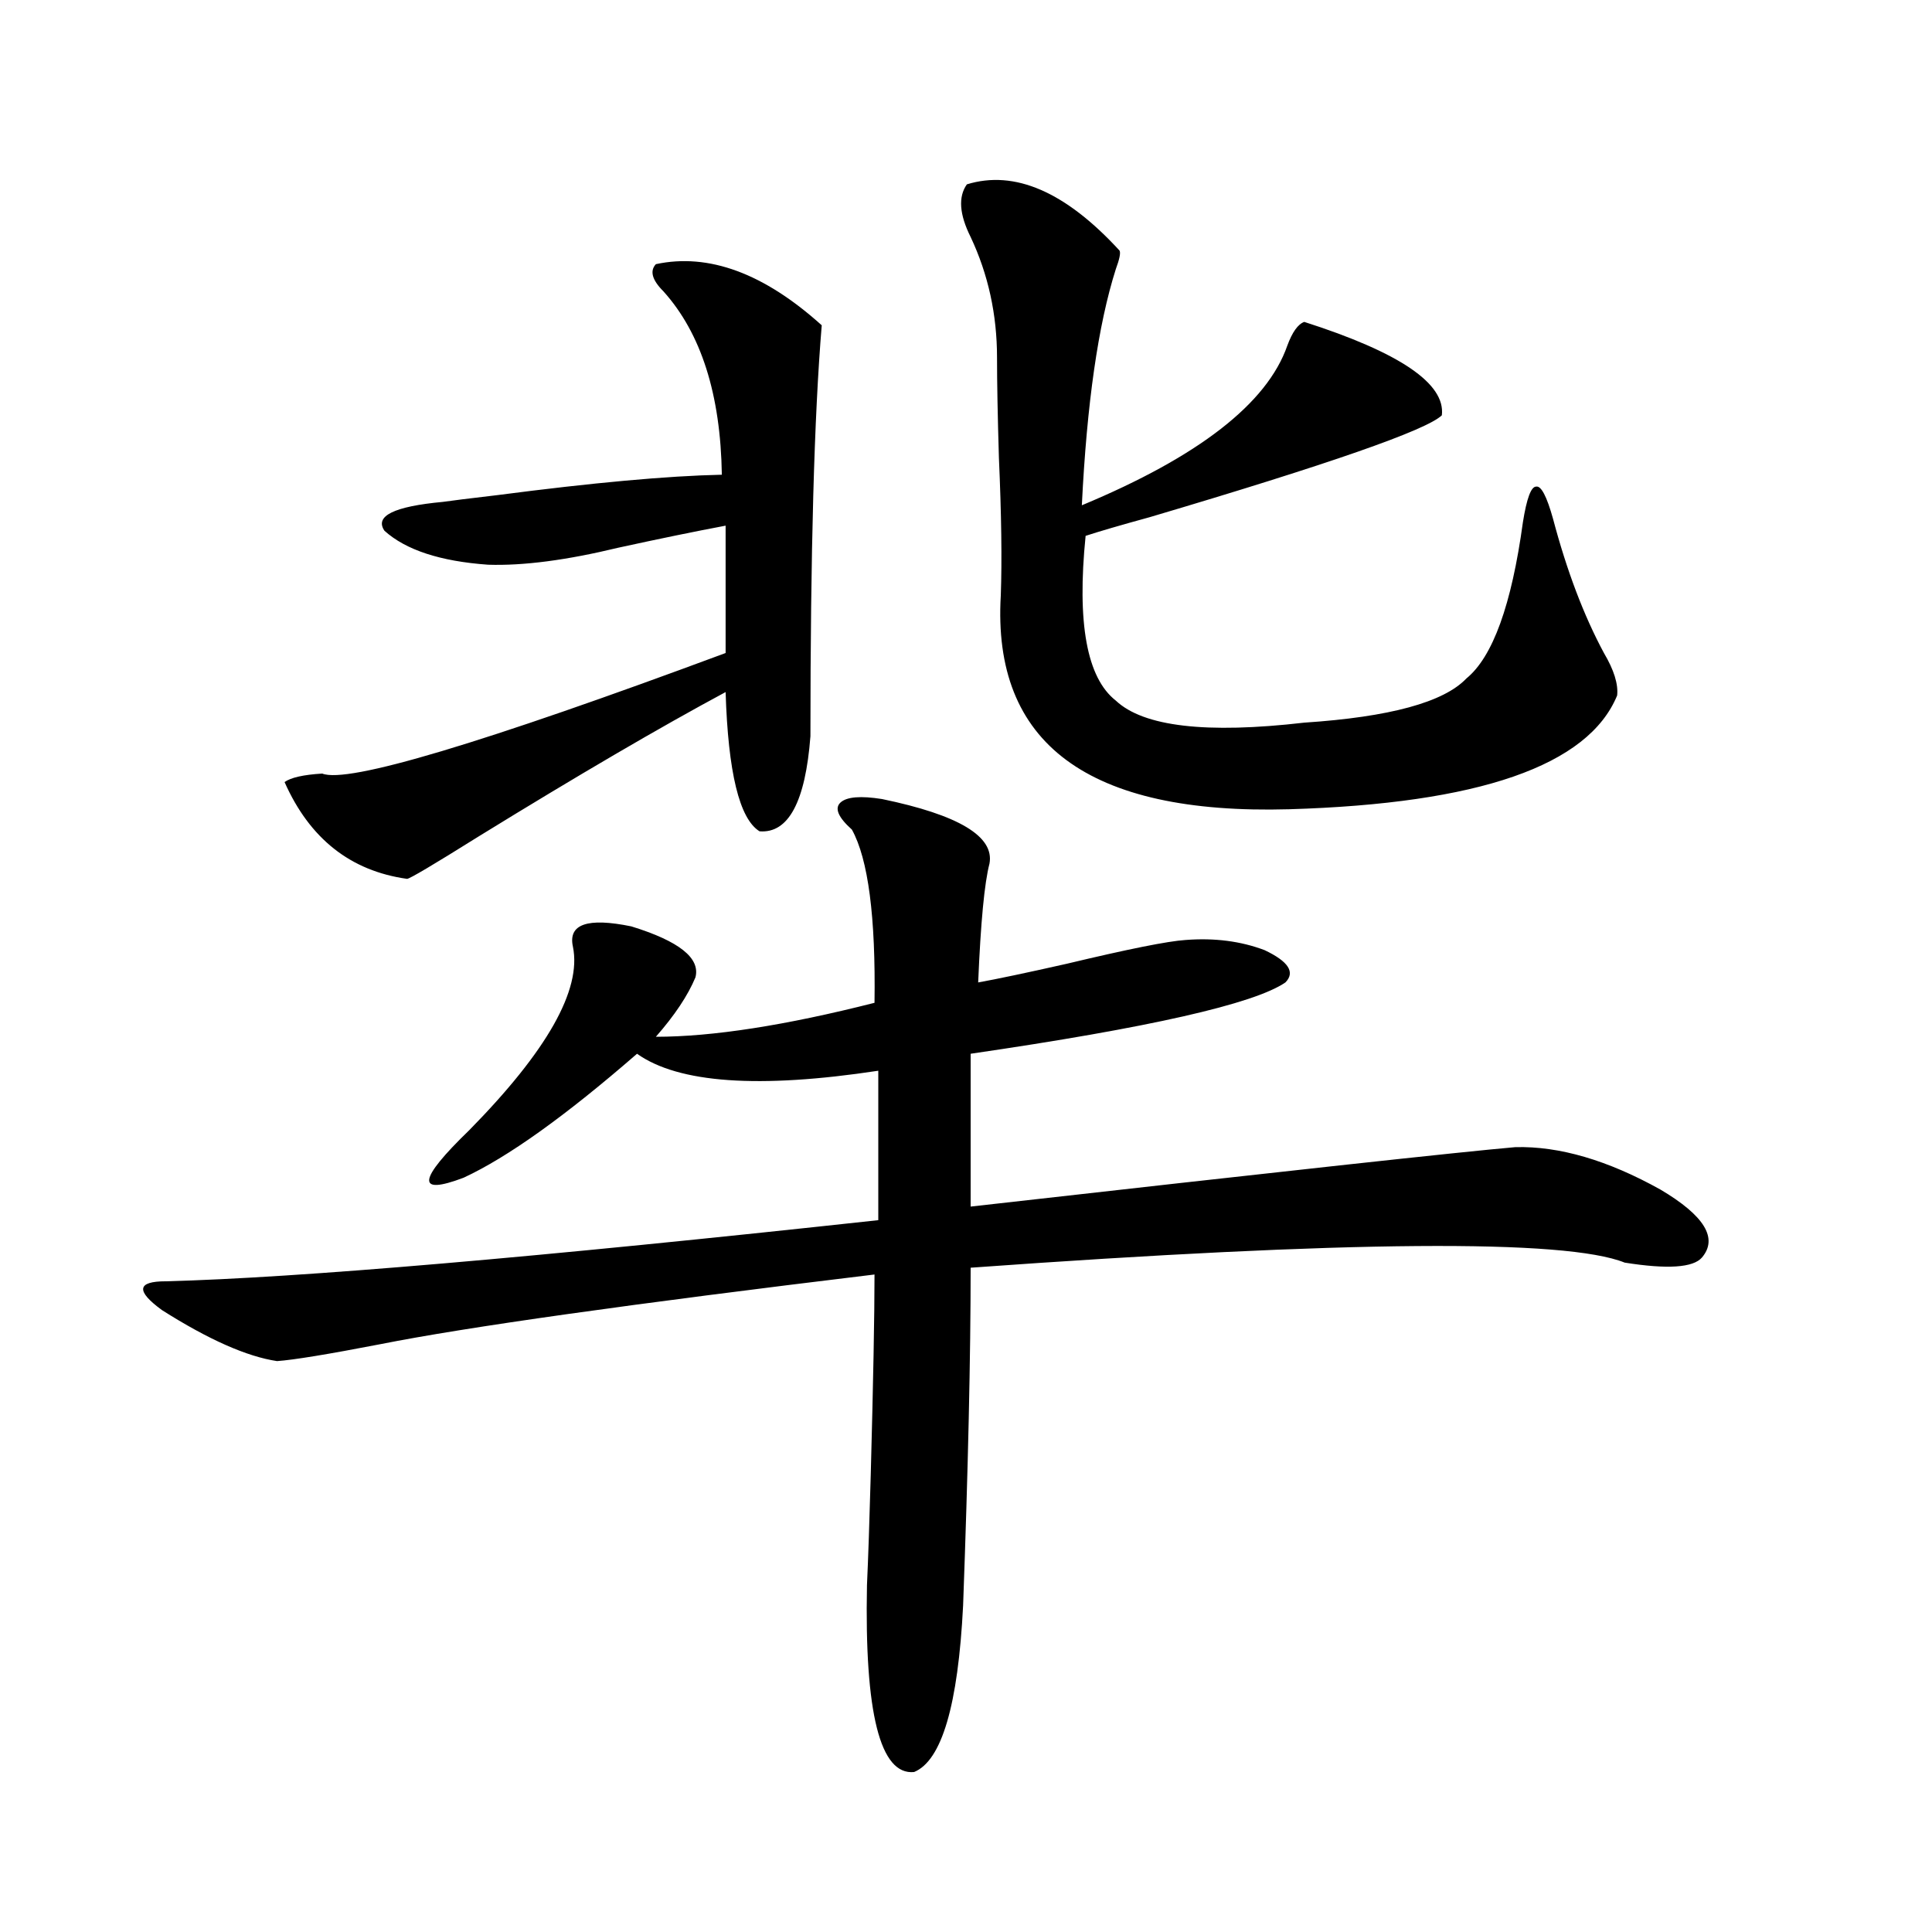 <?xml version="1.0" encoding="utf-8"?>
<!-- Generator: Adobe Illustrator 16.0.0, SVG Export Plug-In . SVG Version: 6.00 Build 0)  -->
<!DOCTYPE svg PUBLIC "-//W3C//DTD SVG 1.1//EN" "http://www.w3.org/Graphics/SVG/1.1/DTD/svg11.dtd">
<svg version="1.1" id="图层_1" xmlns="http://www.w3.org/2000/svg" xmlns:xlink="http://www.w3.org/1999/xlink" x="0px" y="0px"
	 width="1000px" height="1000px" viewBox="0 0 1000 1000" enable-background="new 0 0 1000 1000" xml:space="preserve">
<path d="M456.55,413.586c39.664,8.212,58.2,19.336,55.608,33.398c-2.606,9.97-4.558,30.474-5.854,61.523
	c9.756-1.758,25.03-4.972,45.853-9.668c31.859-7.608,52.347-11.714,61.462-12.305c14.954-1.167,28.612,0.591,40.975,5.273
	c12.348,5.864,15.93,11.426,10.731,16.699c-16.265,11.138-70.577,23.442-162.923,36.914v79.102
	c160.637-18.155,254.628-28.413,281.944-30.762c22.759-0.577,47.804,6.743,75.12,21.973c22.759,13.485,29.908,25.2,21.463,35.156
	c-4.558,5.273-17.896,6.152-39.999,2.637c-30.578-12.305-143.411-11.426-338.528,2.637c0,45.703-1.311,104.013-3.902,174.902
	c-2.606,51.554-11.066,80.269-25.365,86.133c-17.561,1.758-25.7-30.474-24.39-96.68c0.641-14.063,1.296-33.097,1.951-57.129
	c1.296-48.038,1.951-82.617,1.951-103.711c-126.186,15.243-211.382,27.246-255.603,36.035c-27.316,5.273-45.212,8.212-53.657,8.789
	c-15.609-2.335-35.457-11.124-59.511-26.367c-13.658-9.956-13.018-14.941,1.951-14.941c68.291-1.758,191.214-12.305,368.771-31.641
	v-77.344c-61.797,9.38-103.412,6.454-124.875-8.789c-37.072,32.231-66.995,53.613-89.754,64.16
	c-24.725,9.38-23.749,1.181,2.927-24.609c40.319-41.007,58.2-72.647,53.657-94.922c-2.606-11.714,7.47-15.229,30.243-10.547
	c24.71,7.622,35.762,16.411,33.17,26.367c-3.902,9.38-10.731,19.638-20.487,30.762c29.268,0,66.98-5.851,113.168-17.578
	c0.641-44.522-3.262-74.405-11.707-89.648c-7.164-6.44-9.115-11.124-5.854-14.063C438.334,412.419,445.483,411.828,456.55,413.586z
	 M339.479,136.73c27.316-5.851,55.929,4.696,85.852,31.641c-3.902,46.884-5.854,117.773-5.854,212.695
	c-2.606,33.989-11.387,50.399-26.341,49.219c-10.411-6.44-16.265-30.46-17.561-72.07c-33.825,18.169-76.431,43.066-127.802,74.707
	c-23.414,14.653-35.776,21.973-37.072,21.973c-29.268-4.093-50.411-20.792-63.413-50.098c3.247-2.335,9.756-3.804,19.512-4.395
	c13.002,5.273,82.589-15.519,208.775-62.402v-65.918c-15.609,2.938-34.146,6.743-55.608,11.426
	c-26.676,6.454-49.114,9.38-67.315,8.789c-24.725-1.758-42.605-7.608-53.657-17.578c-5.213-7.608,4.878-12.593,30.243-14.941
	c3.902-0.577,13.323-1.758,28.292-3.516c49.42-6.44,88.123-9.956,116.095-10.547c-0.655-41.597-10.731-73.237-30.243-94.922
	C337.528,144.942,336.218,140.246,339.479,136.73z M500.451,95.422c24.71-7.608,51.051,3.817,79.022,34.277
	c0.641,1.181,0,4.395-1.951,9.668c-9.115,28.716-14.969,69.434-17.561,122.168c60.486-25.187,95.928-52.734,106.339-82.617
	c2.592-7.031,5.519-11.124,8.78-12.305c49.42,15.82,73.169,31.942,71.218,48.34c-7.805,7.622-58.215,25.2-151.216,52.734
	c-14.969,4.106-26.021,7.333-33.17,9.668c-4.558,45.126,0.641,73.54,15.609,85.254c14.299,13.485,46.828,17.29,97.559,11.426
	c44.222-2.925,72.193-10.547,83.9-22.852c13.658-11.124,23.414-38.081,29.268-80.859c1.951-12.305,4.223-18.457,6.829-18.457
	c2.592-0.577,5.519,4.985,8.78,16.699c7.149,26.958,15.93,50.098,26.341,69.434c5.198,8.789,7.47,16.122,6.829,21.973
	c-14.969,36.337-71.553,55.962-169.752,58.887c-104.067,2.938-153.822-33.976-149.265-110.742
	c0.641-18.155,0.32-41.886-0.976-71.191c-0.655-21.671-0.976-38.96-0.976-51.855c0-22.261-4.558-43.066-13.658-62.402
	C496.549,110.954,495.894,101.876,500.451,95.422z"/>
</svg>
